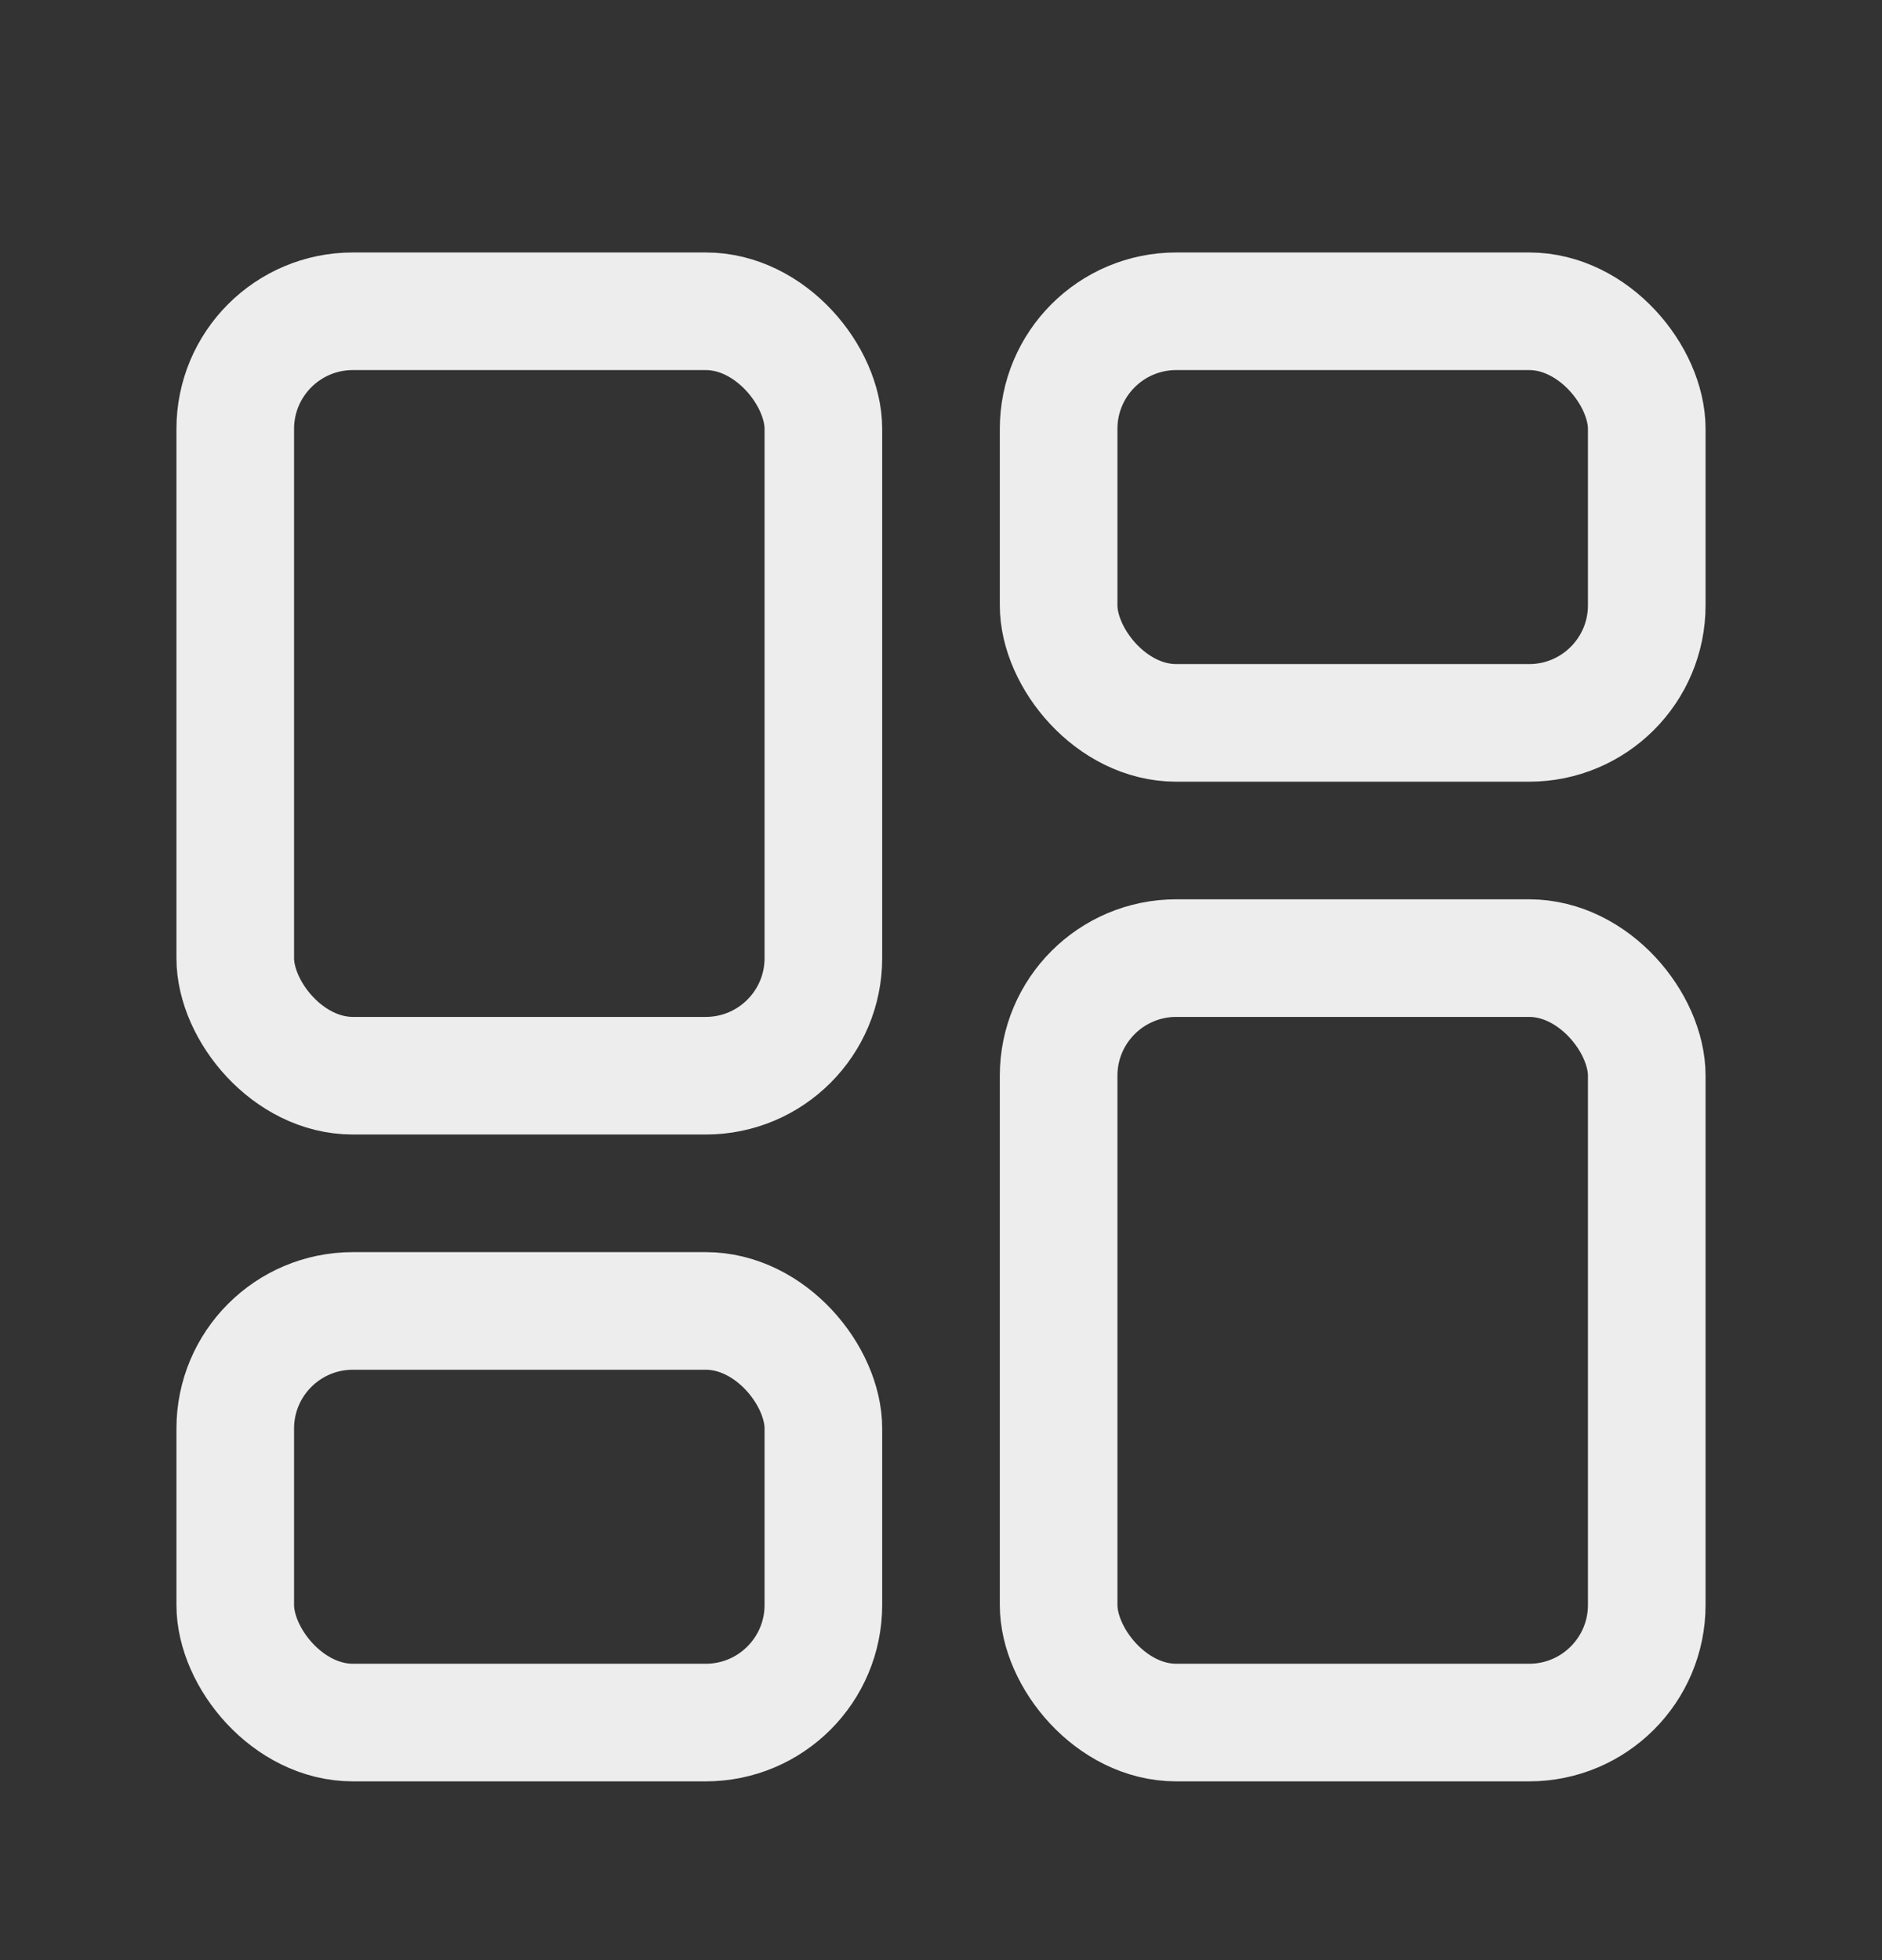 <svg width="24" height="25" viewBox="0 0 24 25" fill="none" xmlns="http://www.w3.org/2000/svg">
<rect x="0" y="0" width="24" height="25" fill="#333333" stroke="none"/>
<rect x="3" y="3.97" width="7.5" height="9.75" rx="1.5" stroke="#EDEDED" stroke-width="1.5"/>
<rect x="3" y="16.72" width="7.5" height="5.25" rx="1.5" stroke="#EDEDED" stroke-width="1.5"/>
<rect x="13.5" y="12.22" width="7.5" height="9.75" rx="1.5" stroke="#EDEDED" stroke-width="1.5"/>
<rect x="13.5" y="3.97" width="7.5" height="5.25" rx="1.5" stroke="#EDEDED" stroke-width="1.5"/>
</svg>
